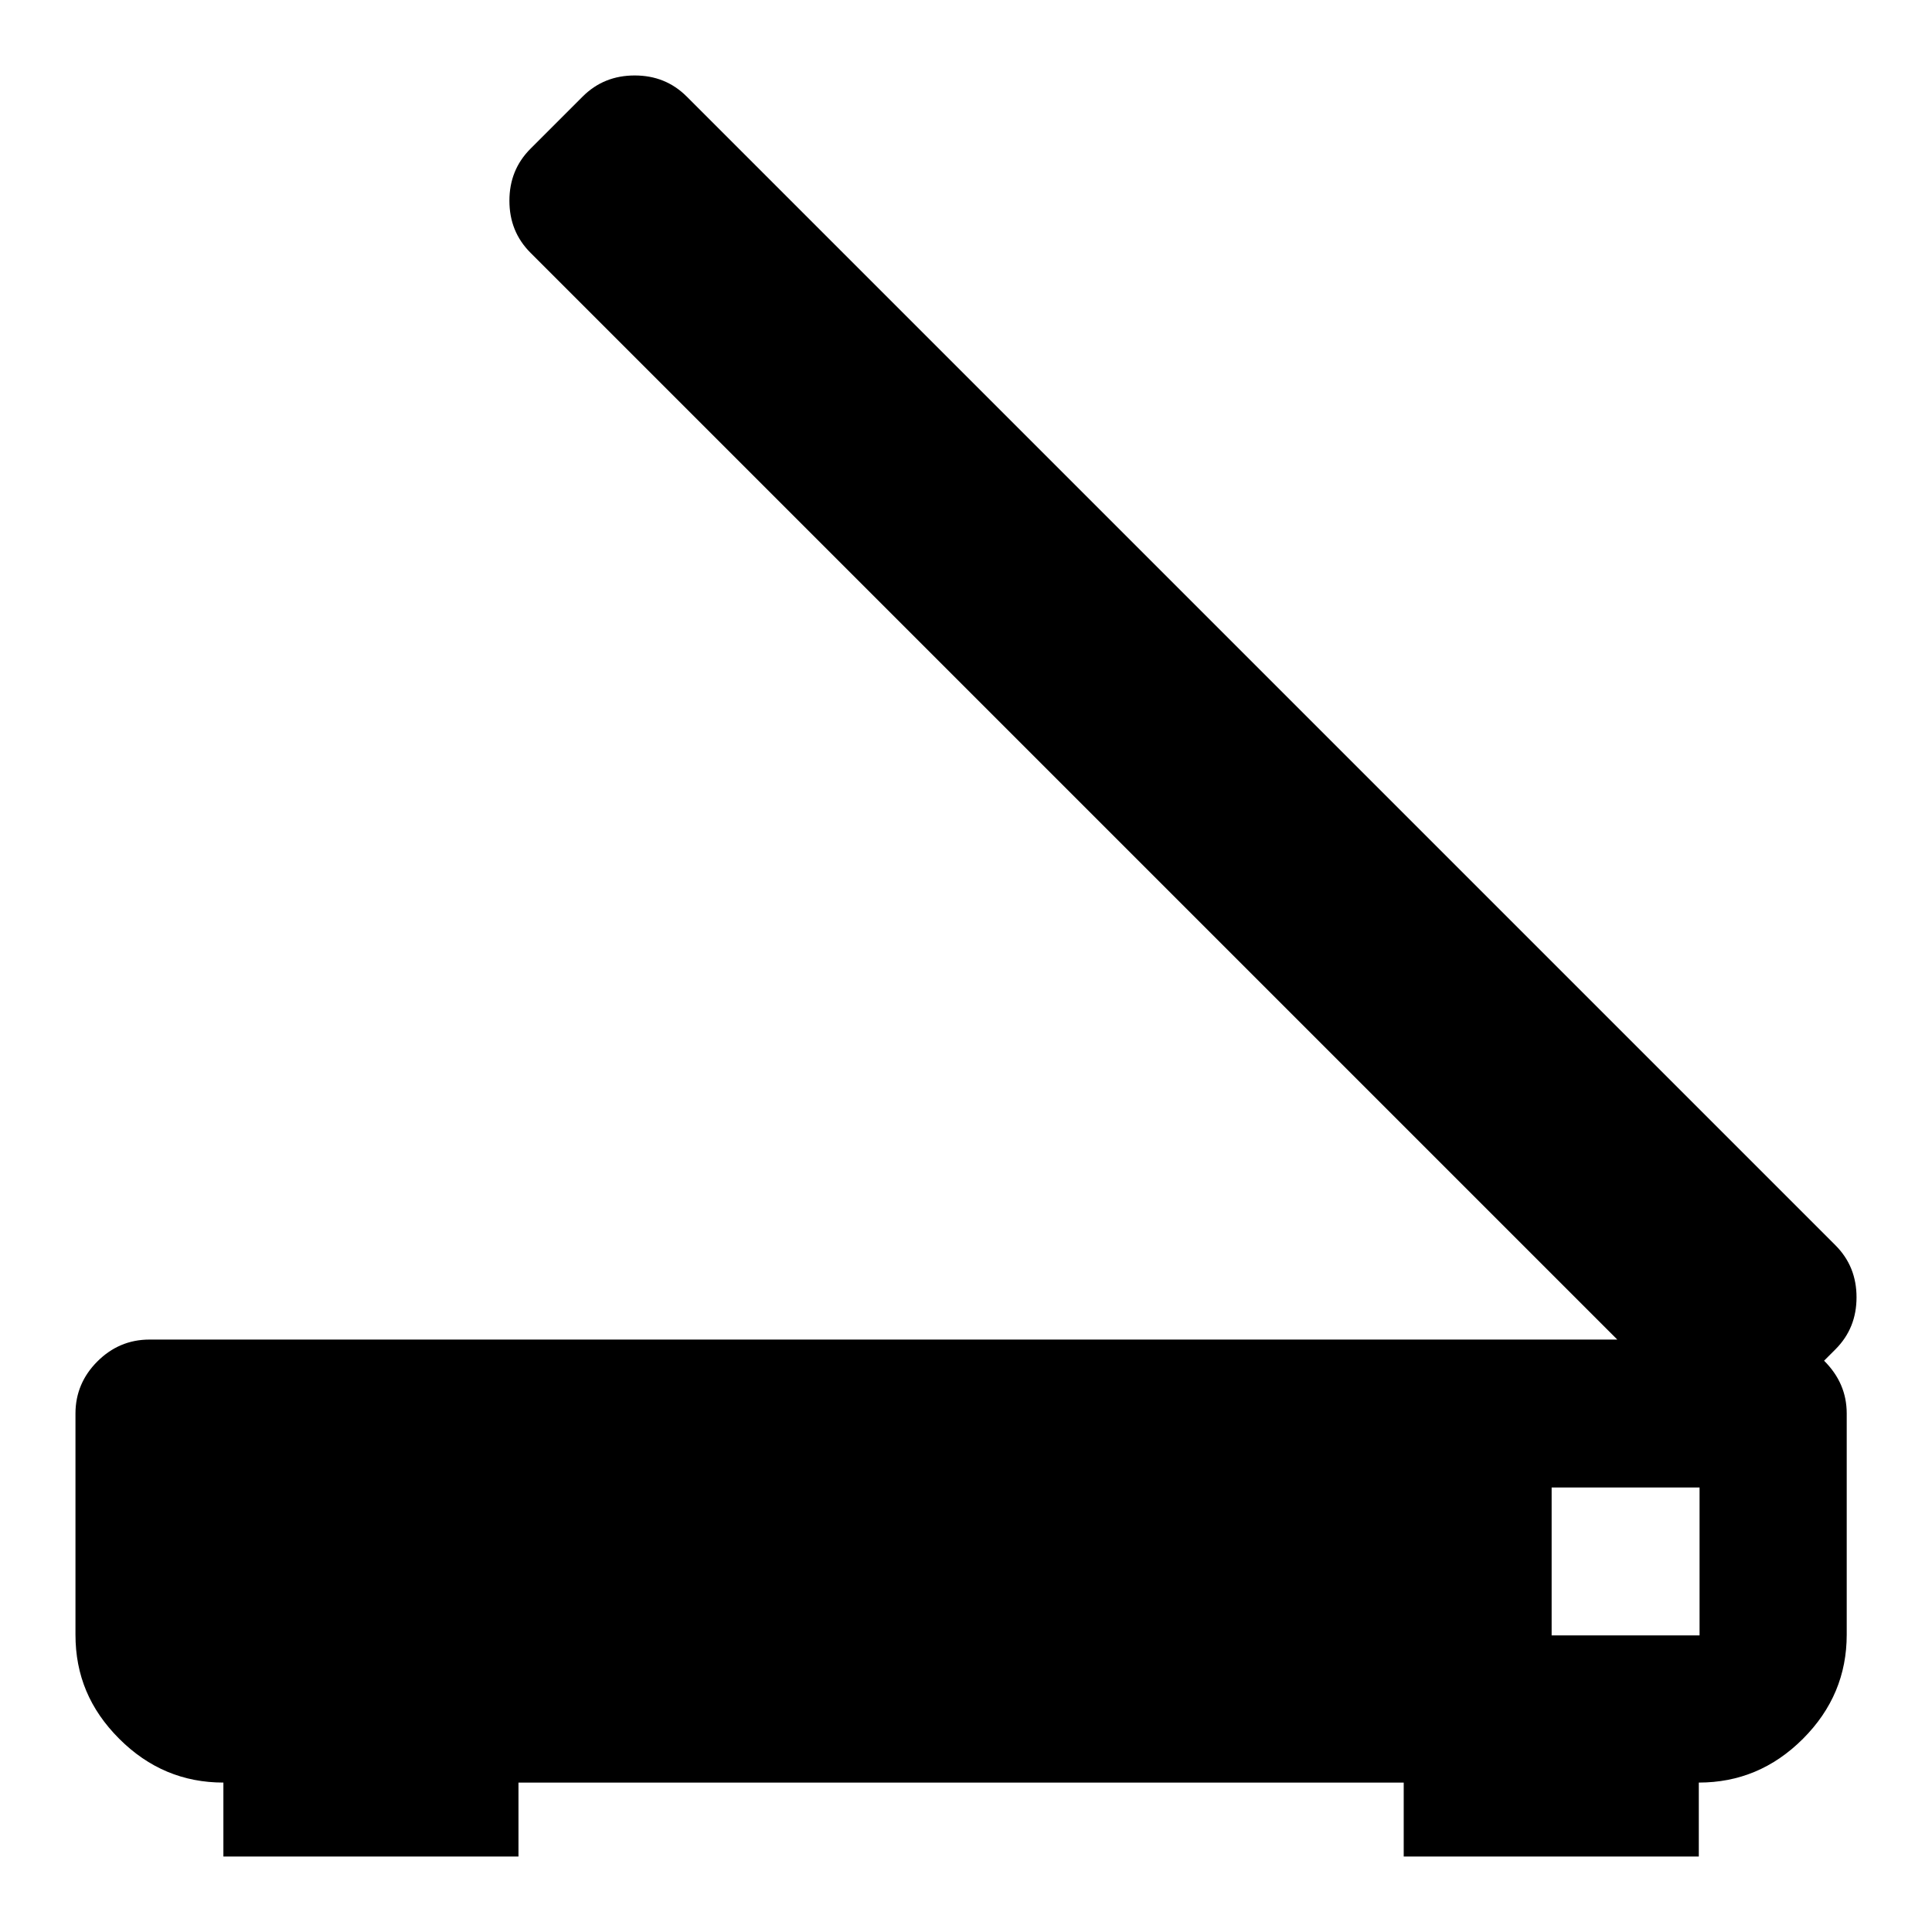<?xml version="1.0" encoding="utf-8"?>
<!-- Svg Vector Icons : http://www.onlinewebfonts.com/icon -->
<!DOCTYPE svg PUBLIC "-//W3C//DTD SVG 1.1//EN" "http://www.w3.org/Graphics/SVG/1.1/DTD/svg11.dtd">
<svg version="1.1" xmlns="http://www.w3.org/2000/svg" xmlns:xlink="http://www.w3.org/1999/xlink" x="0px" y="0px" viewBox="0 0 256 256" enable-background="new 0 0 256 256" xml:space="preserve">
<g><g><g><path fill="#000000" d="M29.6,246v-9.8c-5.3,0-9.9-1.9-13.8-5.8S10,222,10,216.6v-29.3c0-2.7,1-5,2.9-6.9s4.2-2.9,6.9-2.9h194.5l-144-144c-1.9-1.9-2.8-4.2-2.8-6.9s0.9-5,2.8-6.9l6.9-6.9c1.9-1.9,4.2-2.8,6.9-2.8s5,0.9,6.9,2.8L243.2,165c1.9,1.9,2.8,4.2,2.8,6.9c0,2.7-0.9,5-2.8,6.9l-1.5,1.5c2,2,3,4.3,3,7v29.3c0,5.3-1.9,9.9-5.8,13.8s-8.5,5.8-13.8,5.8v9.8h-39.1v-9.8H68.7v9.8H29.6z M205.6,216.7h19.6v-19.6h-19.6V216.7z"/></g></g></g>
</svg>